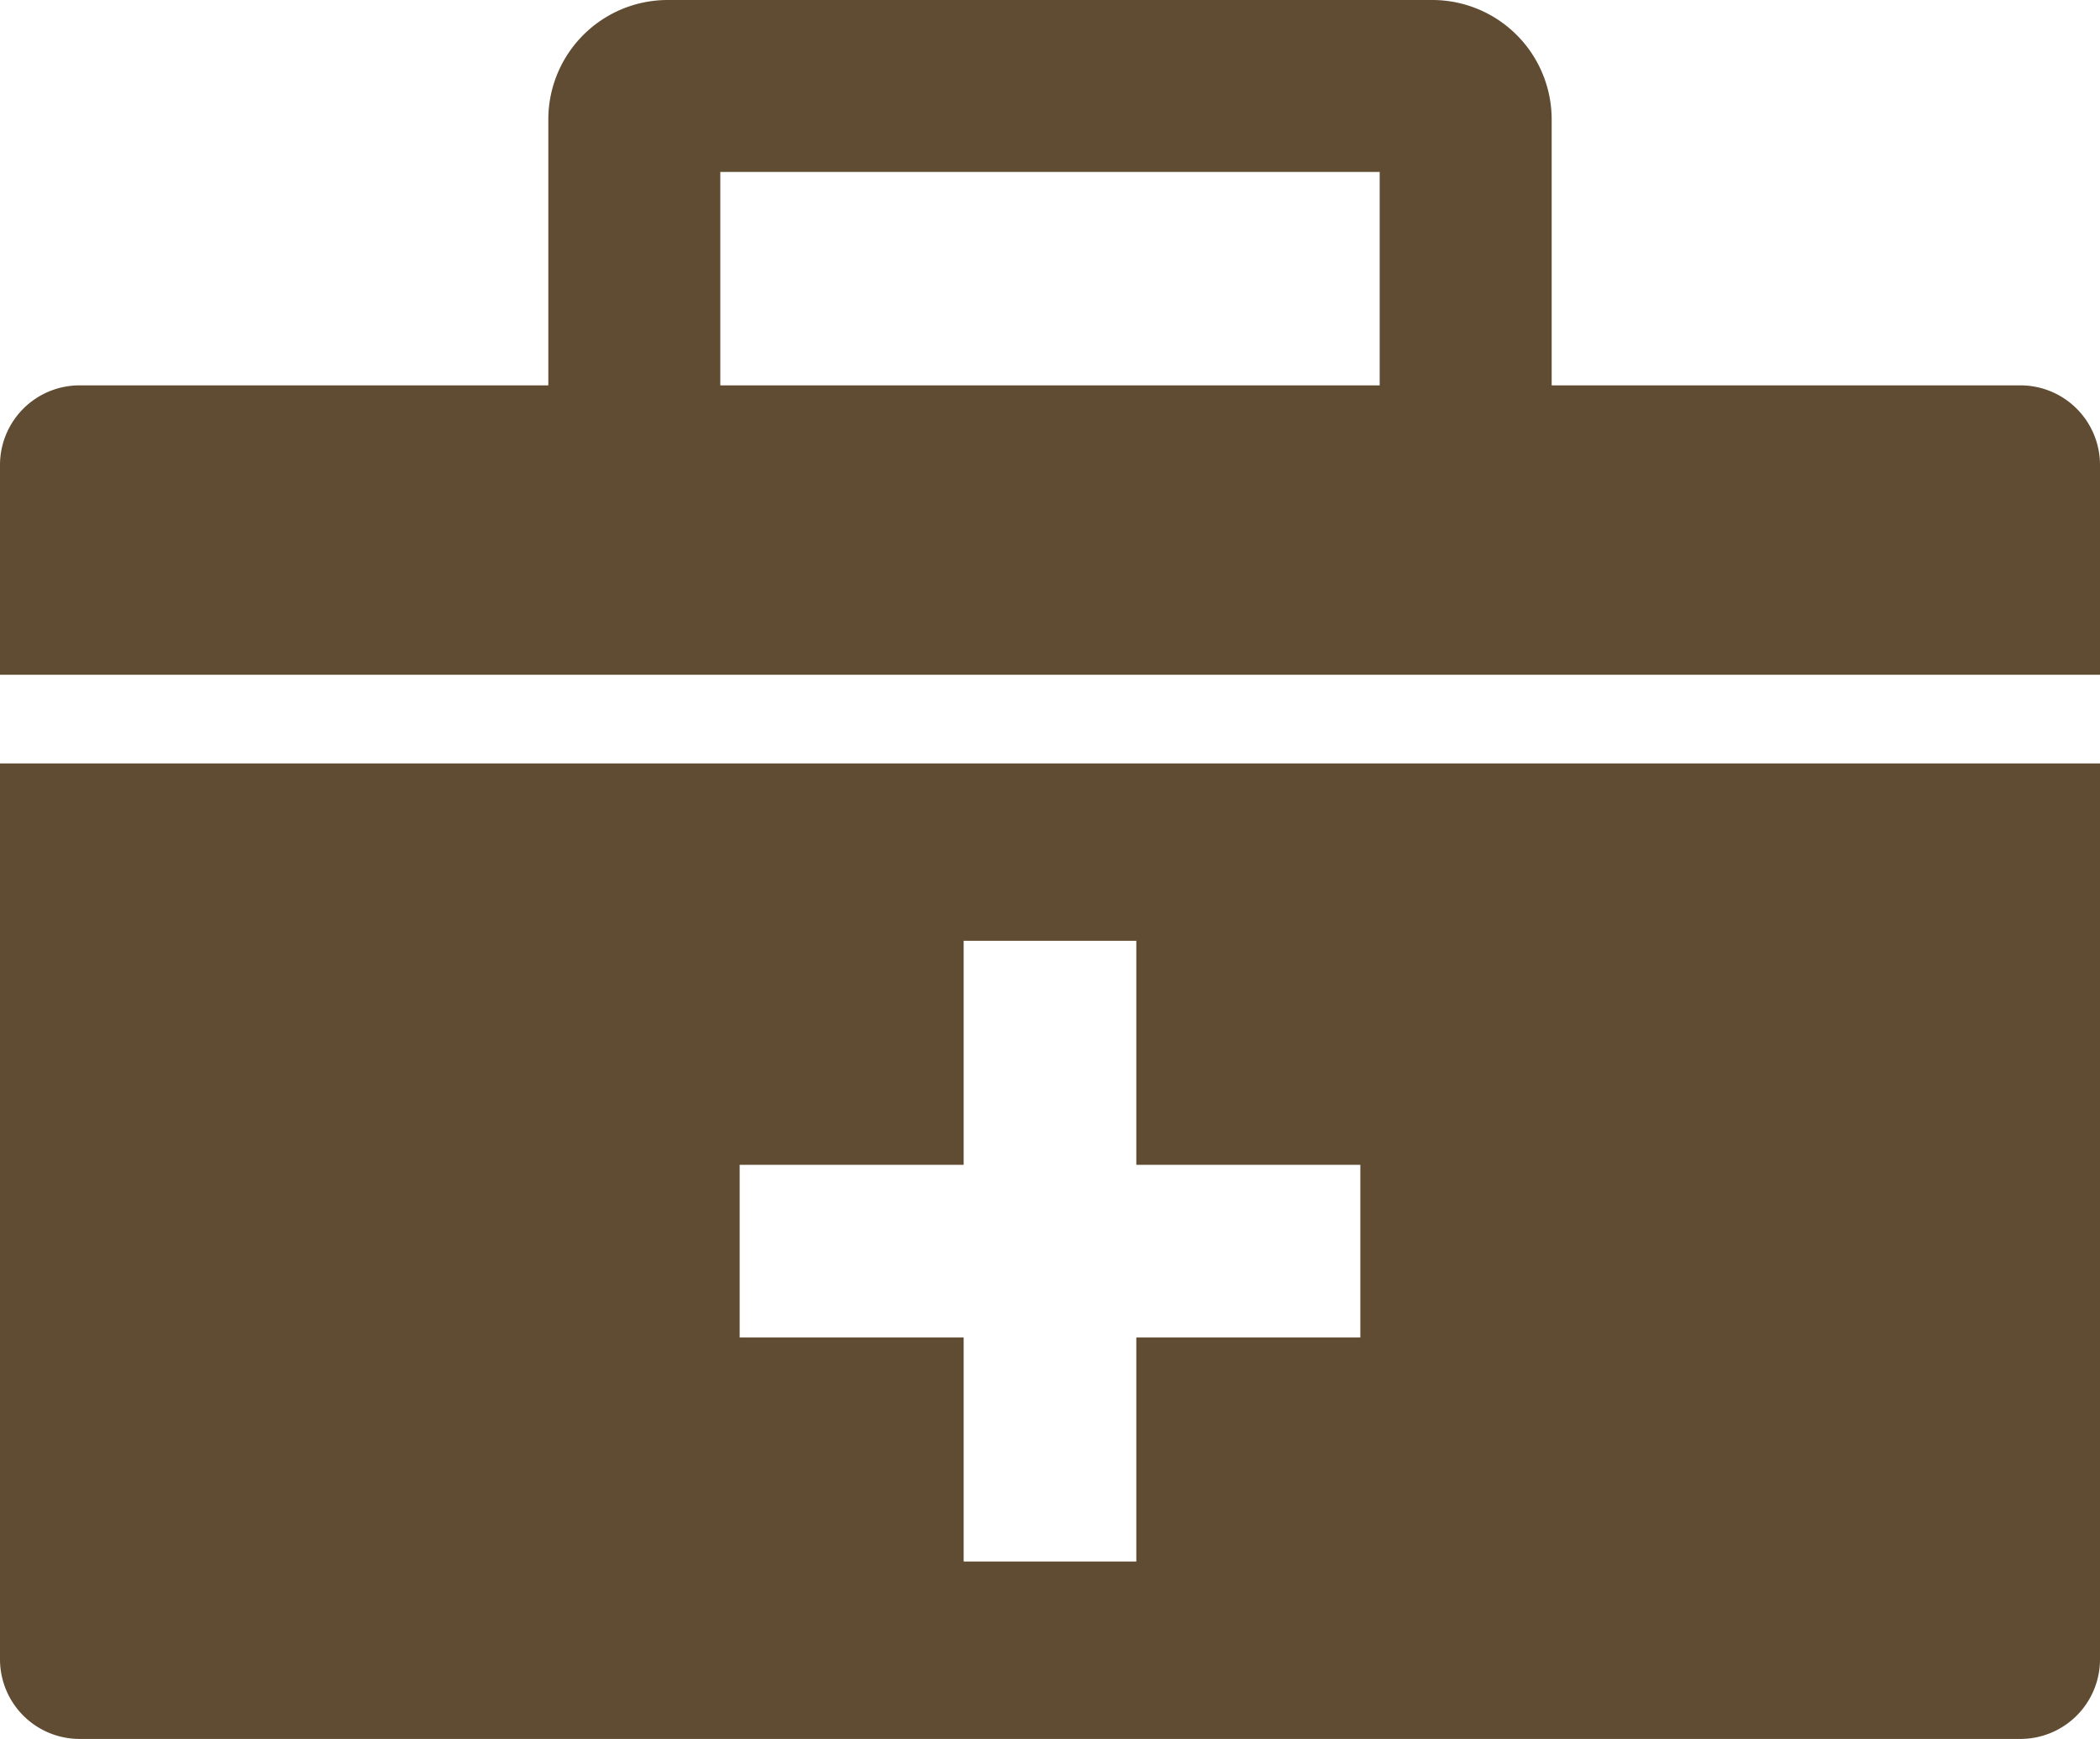 <svg xmlns="http://www.w3.org/2000/svg" xmlns:xlink="http://www.w3.org/1999/xlink" width="106.277" height="87.99" viewBox="0 0 106.277 87.99"><defs><clipPath id="a"><rect width="106.277" height="87.99" fill="#5f4c32"/></clipPath></defs><g clip-path="url(#a)"><path d="M106.277,34.144V23.518A4.029,4.029,0,0,0,102.26,19.5H78.527V6.025A6.043,6.043,0,0,0,72.5,0H33.775A6.043,6.043,0,0,0,27.75,6.025V19.5H4.017A4.029,4.029,0,0,0,0,23.518V34.144ZM36.453,8.7h33.37V19.5H36.453Z" fill="#5f4c32"/><path d="M0,207.037V252.38A4.029,4.029,0,0,0,4.017,256.4H102.26a4.029,4.029,0,0,0,4.017-4.017V207.037Zm68.844,29.049H57.507v11.336H48.769V236.086H37.433v-8.738H48.769V216.012h8.738v11.336H68.844Z" transform="translate(0 -168.406)" fill="#5f4c32"/></g></svg>